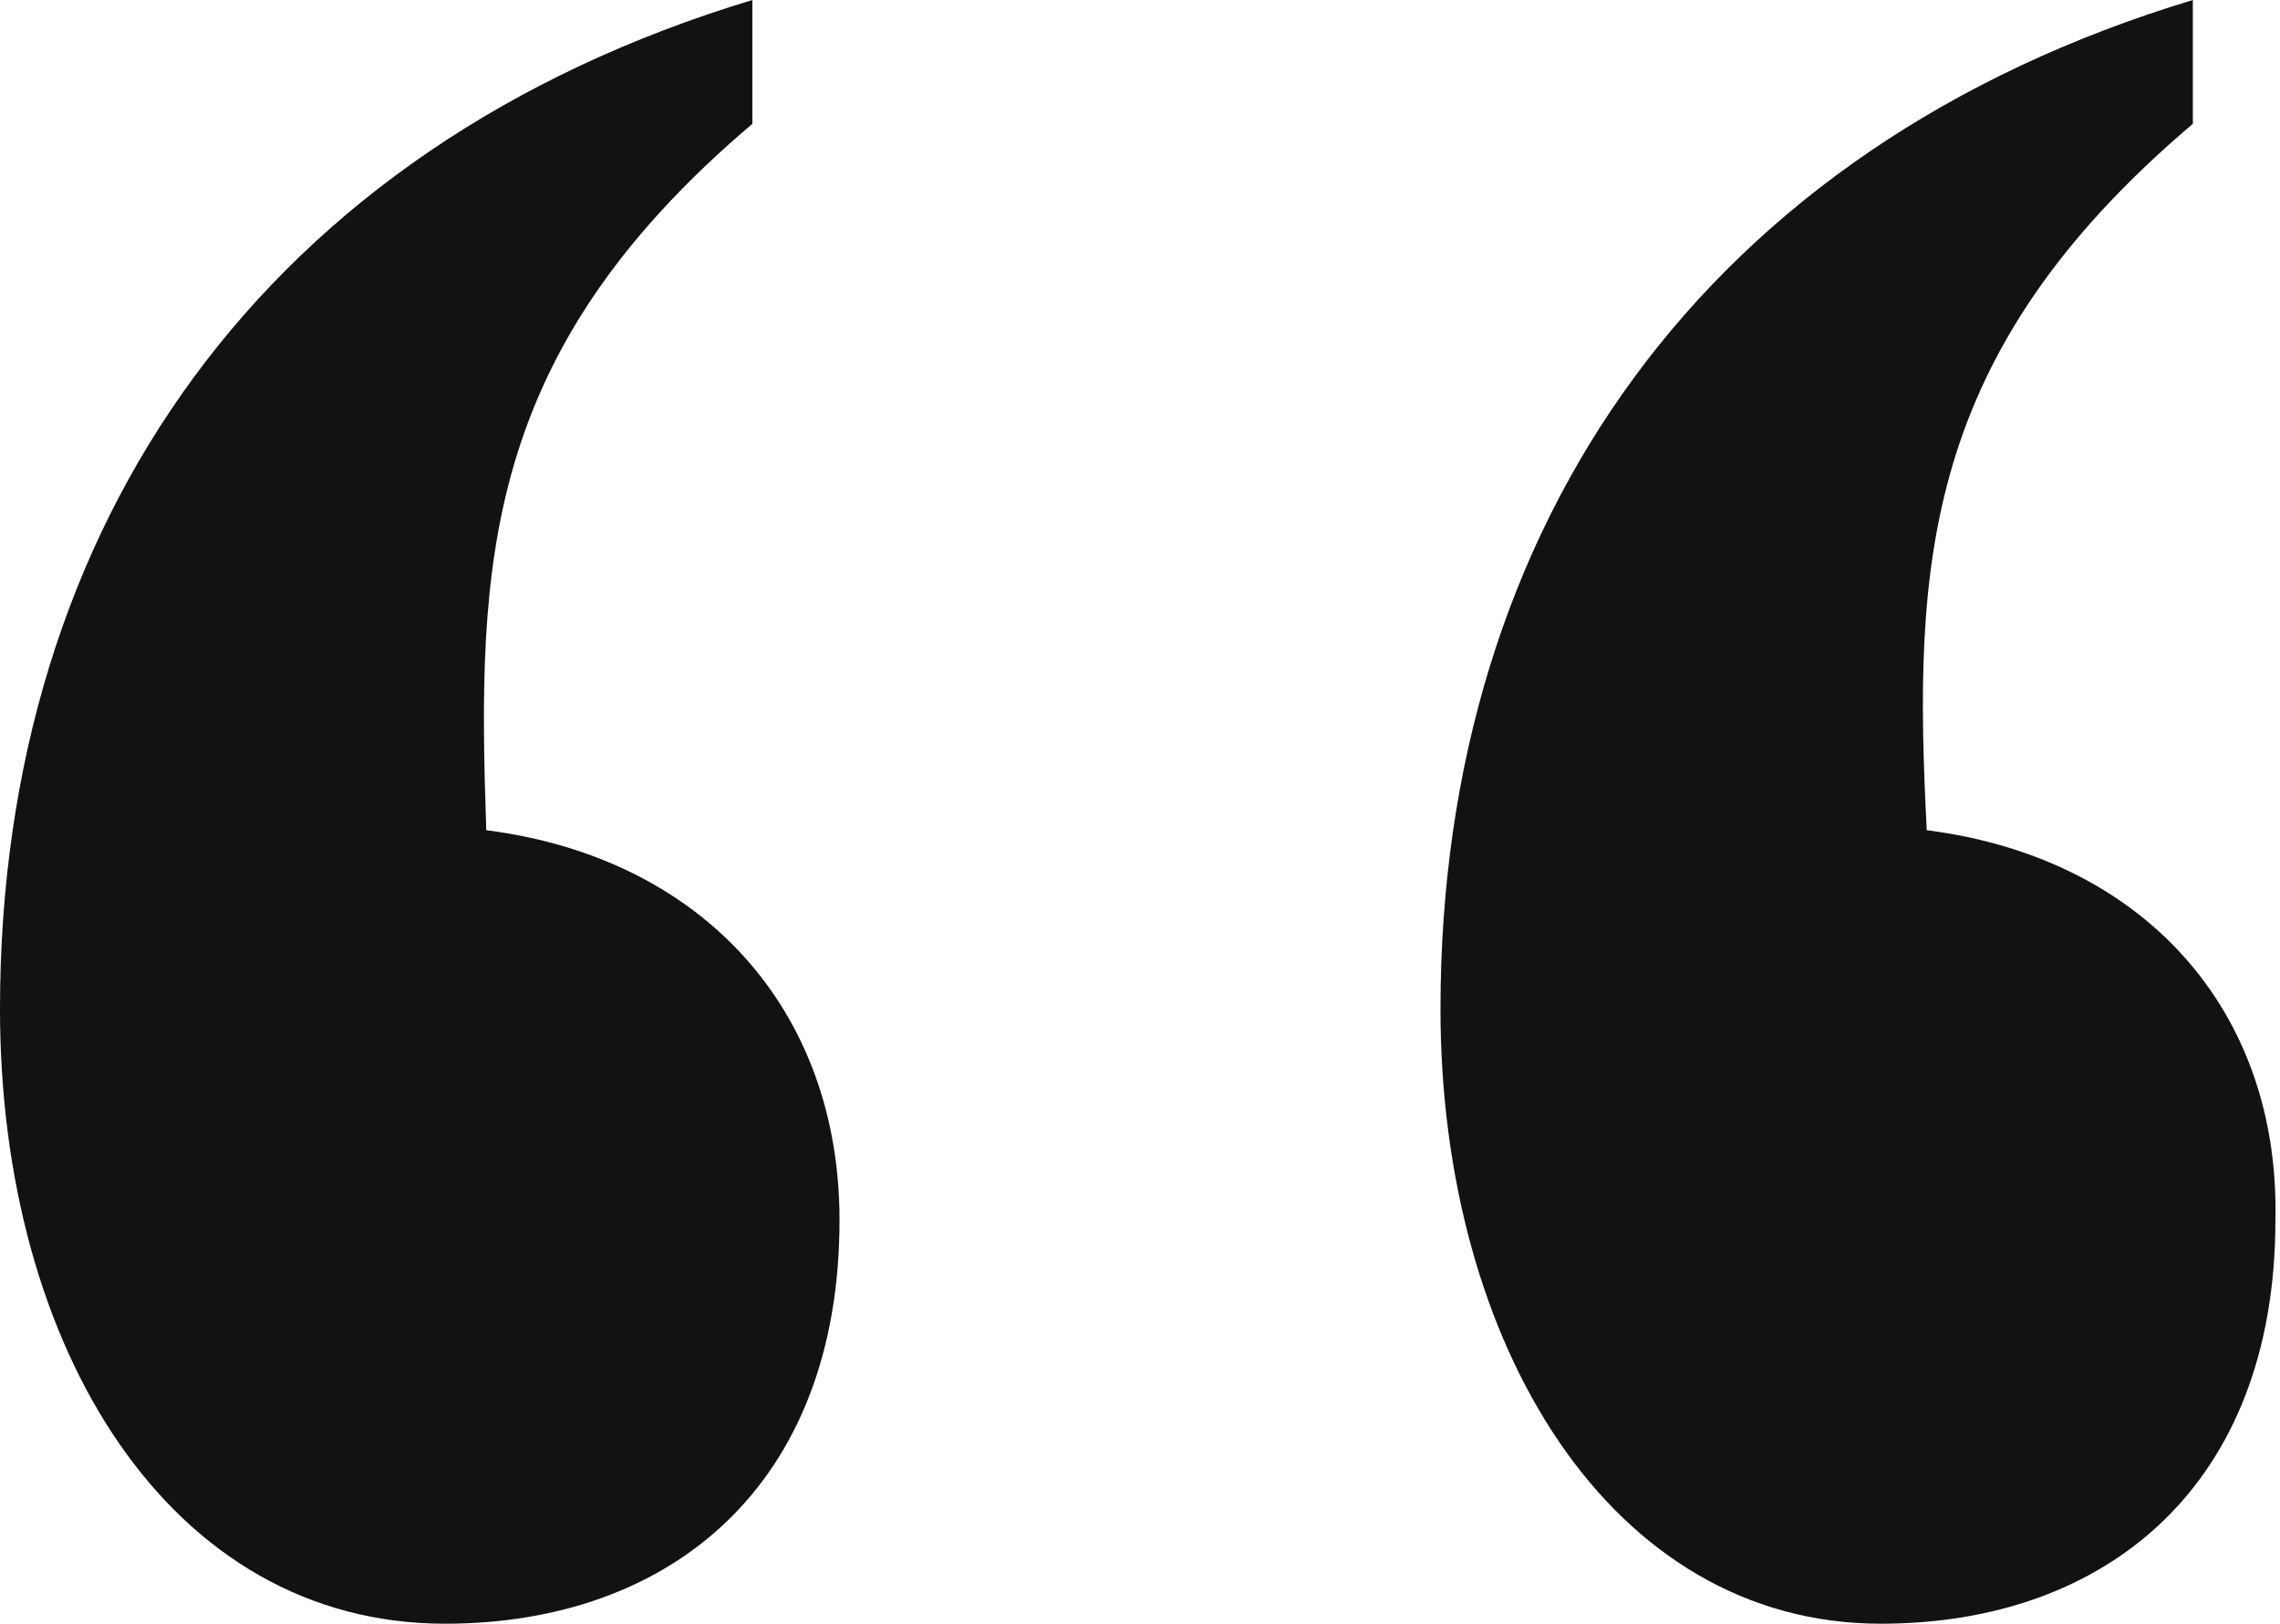 <?xml version="1.0" encoding="UTF-8"?> <!-- Generator: Adobe Illustrator 21.0.2, SVG Export Plug-In . SVG Version: 6.00 Build 0) --> <svg xmlns="http://www.w3.org/2000/svg" xmlns:xlink="http://www.w3.org/1999/xlink" id="Слой_1" x="0px" y="0px" viewBox="0 0 49.7 35.4" style="enable-background:new 0 0 49.7 35.4;" xml:space="preserve"> <style type="text/css"> .st0{fill:#121212;} </style> <path class="st0" d="M18.3,26.6c0,5.8-3.7,8.8-8.6,8.8C3.7,35.4,0,29.4,0,22C0,11.4,5.8,3.2,16.4,0v2.7c-5.9,5-6,9.6-5.8,15.4 C15.3,18.7,18.3,22,18.3,26.6z M42,18.1c-0.3-5.8-0.1-10.4,5.8-15.4V0C37.2,3.2,31.4,11.4,31.4,22c0,7.3,3.7,13.4,9.6,13.4 c4.9,0,8.6-3,8.6-8.8C49.7,22,46.7,18.7,42,18.1z"></path> </svg> 